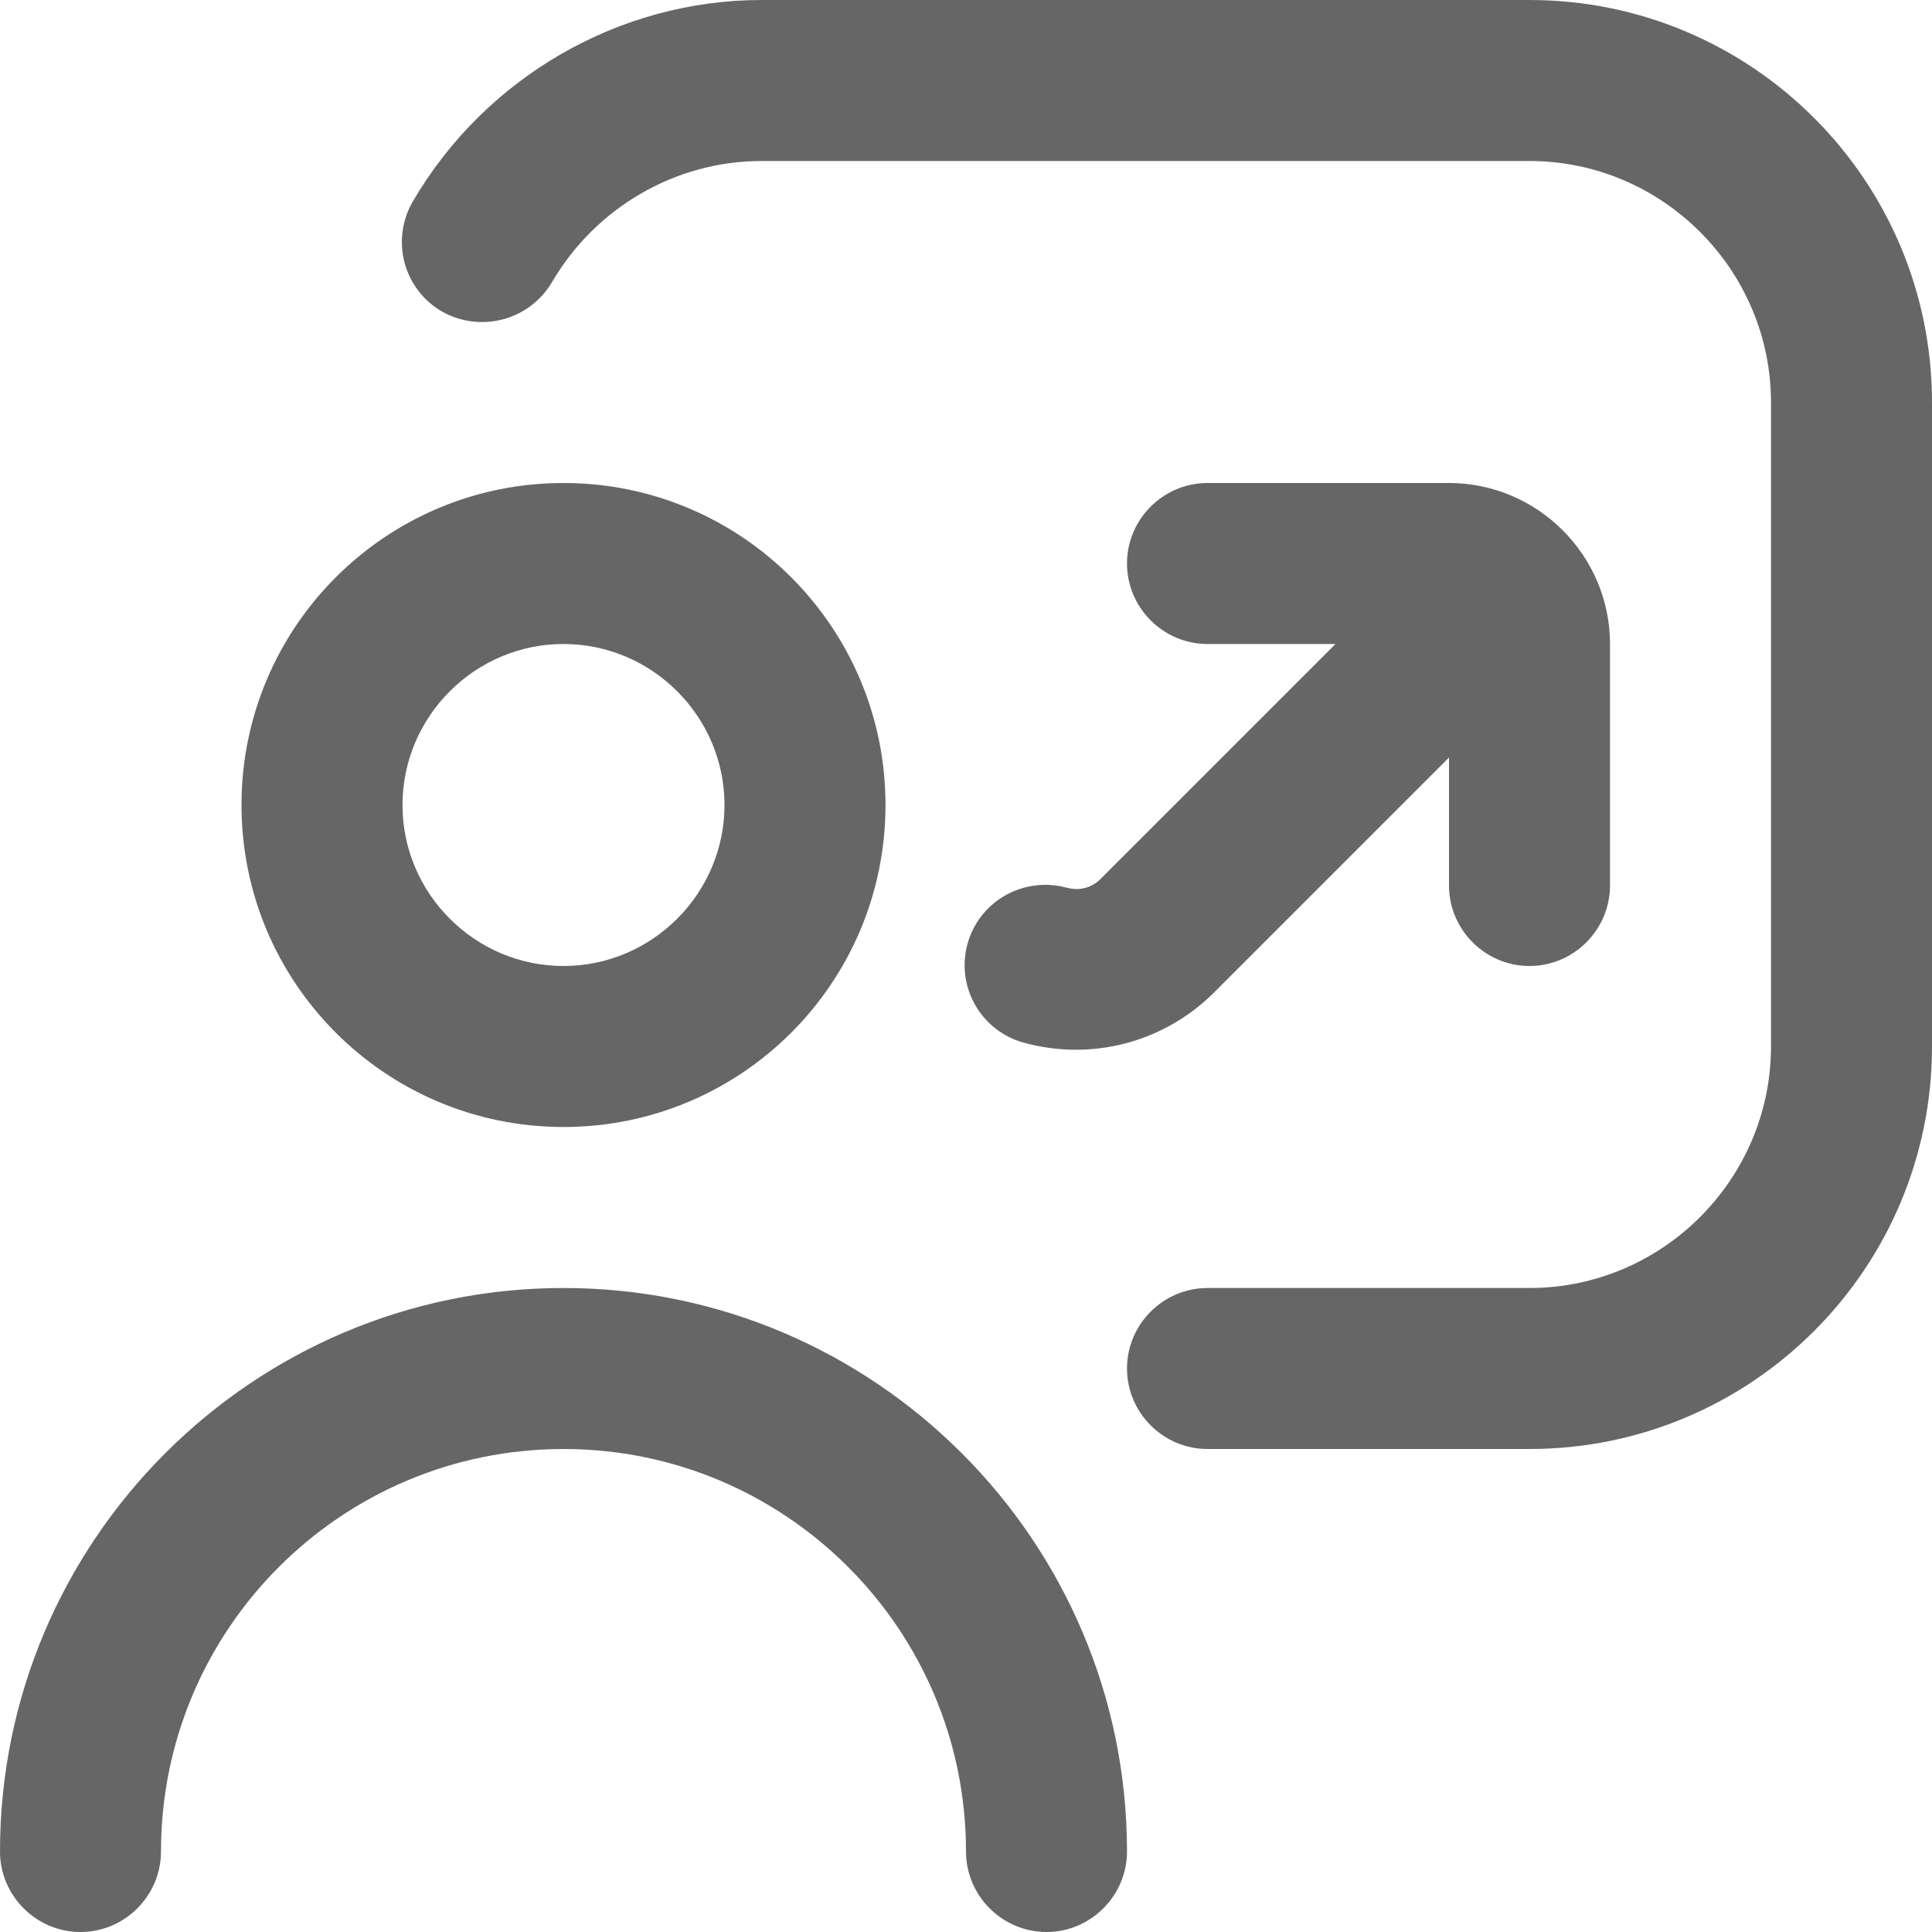 <svg width="42" height="42" viewBox="0 0 42 42" fill="none" xmlns="http://www.w3.org/2000/svg">
<path d="M12.25 24.5C16.117 24.5 19.25 21.367 19.25 17.5C19.25 13.633 16.117 10.5 12.25 10.5C8.383 10.5 5.25 13.633 5.25 17.5C5.25 21.367 8.383 24.5 12.25 24.5ZM12.25 14C14.175 14 15.75 15.575 15.75 17.5C15.75 19.425 14.175 21 12.25 21C10.325 21 8.75 19.425 8.75 17.5C8.75 15.575 10.325 14 12.25 14ZM24.5 40.25C24.5 41.212 23.712 42 22.75 42C21.788 42 21 41.212 21 40.25C21 35.42 17.08 31.5 12.25 31.5C7.42 31.5 3.5 35.42 3.5 40.25C3.5 41.212 2.712 42 1.75 42C0.787 42 0 41.212 0 40.25C0 33.495 5.495 28 12.25 28C19.005 28 24.5 33.495 24.5 40.25ZM42 8.75V22.75C42 27.58 38.08 31.5 33.25 31.5H26.25C25.288 31.5 24.5 30.712 24.5 29.75C24.5 28.788 25.288 28 26.25 28H33.25C36.138 28 38.5 25.637 38.5 22.75V8.75C38.5 5.862 36.138 3.5 33.25 3.5H16.555C14.682 3.5 12.95 4.515 12.005 6.125C11.515 6.965 10.447 7.245 9.607 6.772C9.408 6.657 9.233 6.503 9.094 6.32C8.954 6.137 8.852 5.928 8.793 5.705C8.735 5.482 8.721 5.25 8.753 5.022C8.784 4.793 8.861 4.574 8.977 4.375C10.553 1.68 13.457 0 16.555 0H33.25C38.08 0 42 3.92 42 8.75ZM23.922 19.11L29.032 14H26.25C25.288 14 24.5 13.213 24.5 12.25C24.5 11.287 25.288 10.5 26.25 10.5H31.5C33.425 10.5 35 12.075 35 14V19.25C35 20.212 34.212 21 33.25 21C32.288 21 31.5 20.212 31.5 19.25V16.468L26.39 21.578C25.857 22.11 25.192 22.492 24.463 22.683C23.735 22.873 22.968 22.866 22.242 22.663C22.022 22.601 21.816 22.496 21.636 22.354C21.455 22.212 21.305 22.036 21.193 21.836C21.081 21.637 21.009 21.416 20.982 21.189C20.955 20.961 20.973 20.731 21.035 20.51C21.297 19.582 22.26 19.04 23.205 19.302C23.415 19.355 23.695 19.337 23.922 19.11Z" fill="#666666"/>
</svg>
